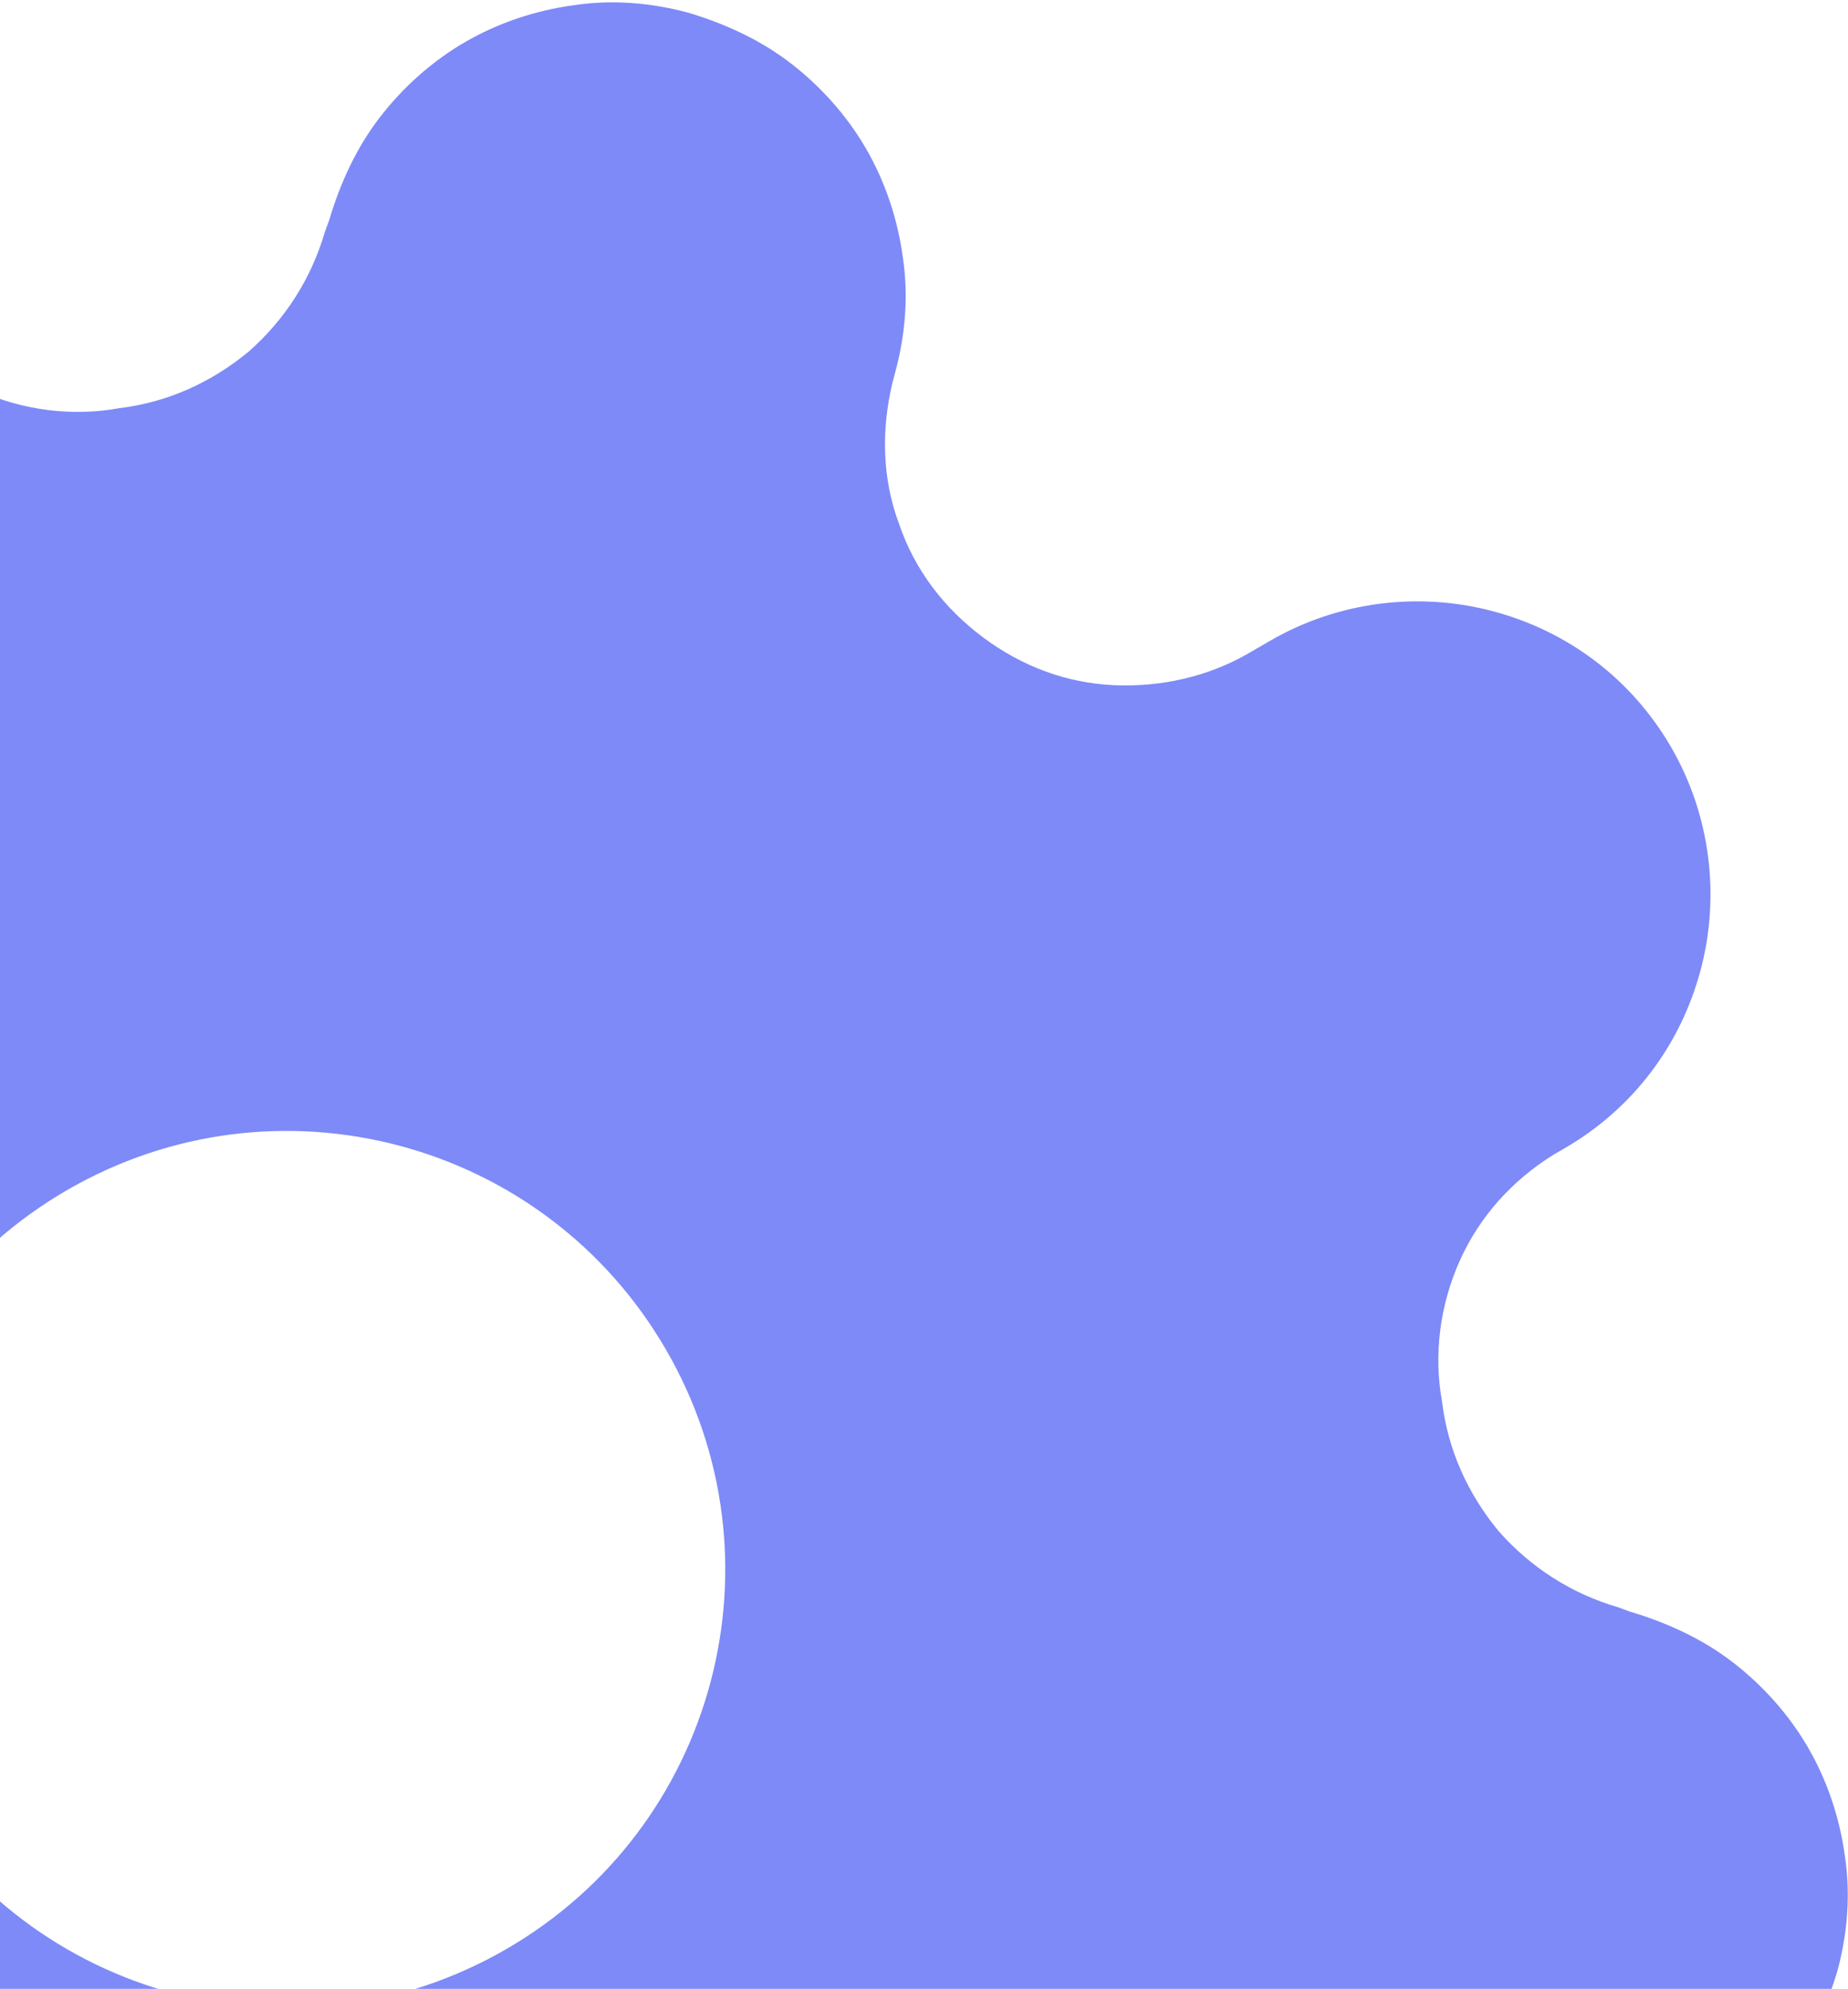 <svg width="606" height="652" viewBox="0 0 606 652" fill="none" xmlns="http://www.w3.org/2000/svg">
<path d="M-304.207 823.033C-279.921 829.509 -253.421 826.247 -231.254 813.413L-224.016 809.223C-210.445 801.365 -195.421 798.103 -179.921 798.794C-164.421 799.484 -149.802 804.912 -137.04 814.436L-135.206 817.603C-122.444 827.127 -112.778 839.65 -107.635 854.793C-102.039 869.674 -101.753 885.817 -105.491 901.269L-106.444 904.841C-109.682 916.984 -110.777 929.698 -108.824 942.46C-107.134 954.77 -103.11 966.936 -96.824 977.793C-90.538 988.651 -81.99 998.198 -72.157 1005.79C-62.324 1013.39 -50.752 1018.77 -38.347 1022.46C-26.204 1025.7 -13.49 1026.79 -0.728 1024.84C11.581 1023.15 23.748 1019.13 34.605 1012.84C45.462 1006.55 55.01 998.006 62.605 988.173C70.2 978.34 75.581 966.768 79.271 954.363L79.509 950.601C83.962 935.339 92.509 921.935 104.509 911.363C116.771 901.244 131.128 894.744 146.938 892.839C162.295 891.196 177.676 893.767 191.914 900.624C205.7 907.743 217.105 918.053 224.962 931.624L227.057 935.243C239.891 957.41 260.534 973.243 285.534 979.909C309.82 986.385 336.32 983.123 358.486 970.29C380.653 957.456 396.486 936.813 403.153 911.813C409.629 887.527 406.367 861.027 393.533 838.861L389.342 831.622C381.747 818.503 378.223 803.027 378.913 787.527C379.604 772.027 385.032 757.408 394.556 744.646L397.723 742.813C407.246 730.051 419.77 720.384 434.913 715.241C449.794 709.645 465.937 709.36 481.389 713.098L484.961 714.05C497.104 717.288 509.818 718.383 522.58 716.431C534.889 714.74 547.056 710.716 557.913 704.43C568.77 698.144 578.318 689.597 585.913 679.763C593.508 669.93 598.889 658.358 602.579 645.954C605.817 633.811 606.913 621.096 604.96 608.334C603.269 596.025 599.246 583.858 592.96 573.001C586.674 562.144 578.126 552.596 568.293 545.001C558.459 537.406 546.888 532.025 534.483 528.335L530.65 526.93C515.388 522.478 501.983 513.93 491.411 501.93C481.292 489.669 474.792 475.311 472.887 459.502C470.077 444.216 472.125 427.93 478.72 413.24C485.315 398.549 496.077 386.883 509.387 378.573L513.006 376.478C535.172 363.644 551.005 343.001 557.672 318.001C564.148 293.715 560.886 267.215 548.052 245.048C535.219 222.882 514.576 207.049 489.576 200.382C465.29 193.906 438.79 197.168 416.623 210.002L409.385 214.192C396.266 221.788 380.79 225.312 365.29 224.621C349.79 223.931 335.171 218.503 322.409 208.979C309.647 199.455 299.98 186.931 294.837 171.788C289.241 156.907 288.956 140.765 292.694 125.312L293.646 121.741C296.884 109.598 297.979 96.883 296.027 84.122C294.336 71.812 290.312 59.645 284.026 48.788C277.74 37.931 269.193 28.384 259.359 20.788C249.526 13.193 237.954 7.812 225.55 4.122C213.407 0.884 200.692 -0.211 187.93 1.741C175.621 3.432 163.454 7.456 152.597 13.742C141.74 20.027 132.192 28.575 124.597 38.409C117.002 48.242 111.621 59.813 107.931 72.218L106.526 76.052C102.074 91.314 93.526 104.718 81.526 115.29C69.264 125.409 54.907 131.909 39.098 133.814C23.812 136.624 7.526 134.576 -7.164 127.981C-21.855 121.386 -33.522 110.624 -41.831 97.315L-43.926 93.696C-56.76 71.529 -77.403 55.696 -102.403 49.029C-126.689 42.554 -153.189 45.816 -175.356 58.649C-197.522 71.483 -213.355 92.126 -220.022 117.126C-226.498 141.412 -223.236 167.912 -210.402 190.078L-206.212 197.316C-198.616 210.435 -195.092 225.912 -195.783 241.412C-196.473 256.912 -201.902 271.531 -211.425 284.293C-220.949 297.055 -233.473 306.722 -248.616 311.865C-263.758 317.008 -279.639 317.746 -295.092 314.008L-298.663 313.056C-310.806 309.818 -323.521 308.722 -336.282 310.675C-348.592 312.365 -360.759 316.389 -371.616 322.675C-382.473 328.961 -392.02 337.509 -399.616 347.342C-407.211 357.176 -412.592 368.747 -416.282 381.152C-419.52 393.295 -420.615 406.009 -418.663 418.771C-416.71 431.533 -412.948 443.247 -406.662 454.104C-400.377 464.961 -391.829 474.509 -381.995 482.104C-372.162 489.699 -360.59 495.08 -348.448 498.318L-344.614 499.723C-329.352 504.175 -315.947 512.723 -305.376 524.723C-295.257 536.985 -288.757 551.342 -286.852 567.151C-285.209 582.508 -287.78 597.889 -294.185 611.866C-301.304 625.652 -311.613 637.056 -325.184 644.914L-328.803 647.009C-350.97 659.842 -366.803 680.485 -373.47 705.486C-380.136 730.486 -376.684 756.271 -363.85 778.438C-349.85 800.533 -328.493 816.557 -304.207 823.033ZM22.005 390.148C90.766 350.338 178.624 373.766 218.434 442.528C258.244 511.289 234.816 599.147 166.055 638.957C97.293 678.767 9.435 655.339 -30.375 586.578C-70.185 517.816 -46.757 429.958 22.005 390.148Z" fill="#7E8AF7"/>
</svg>
